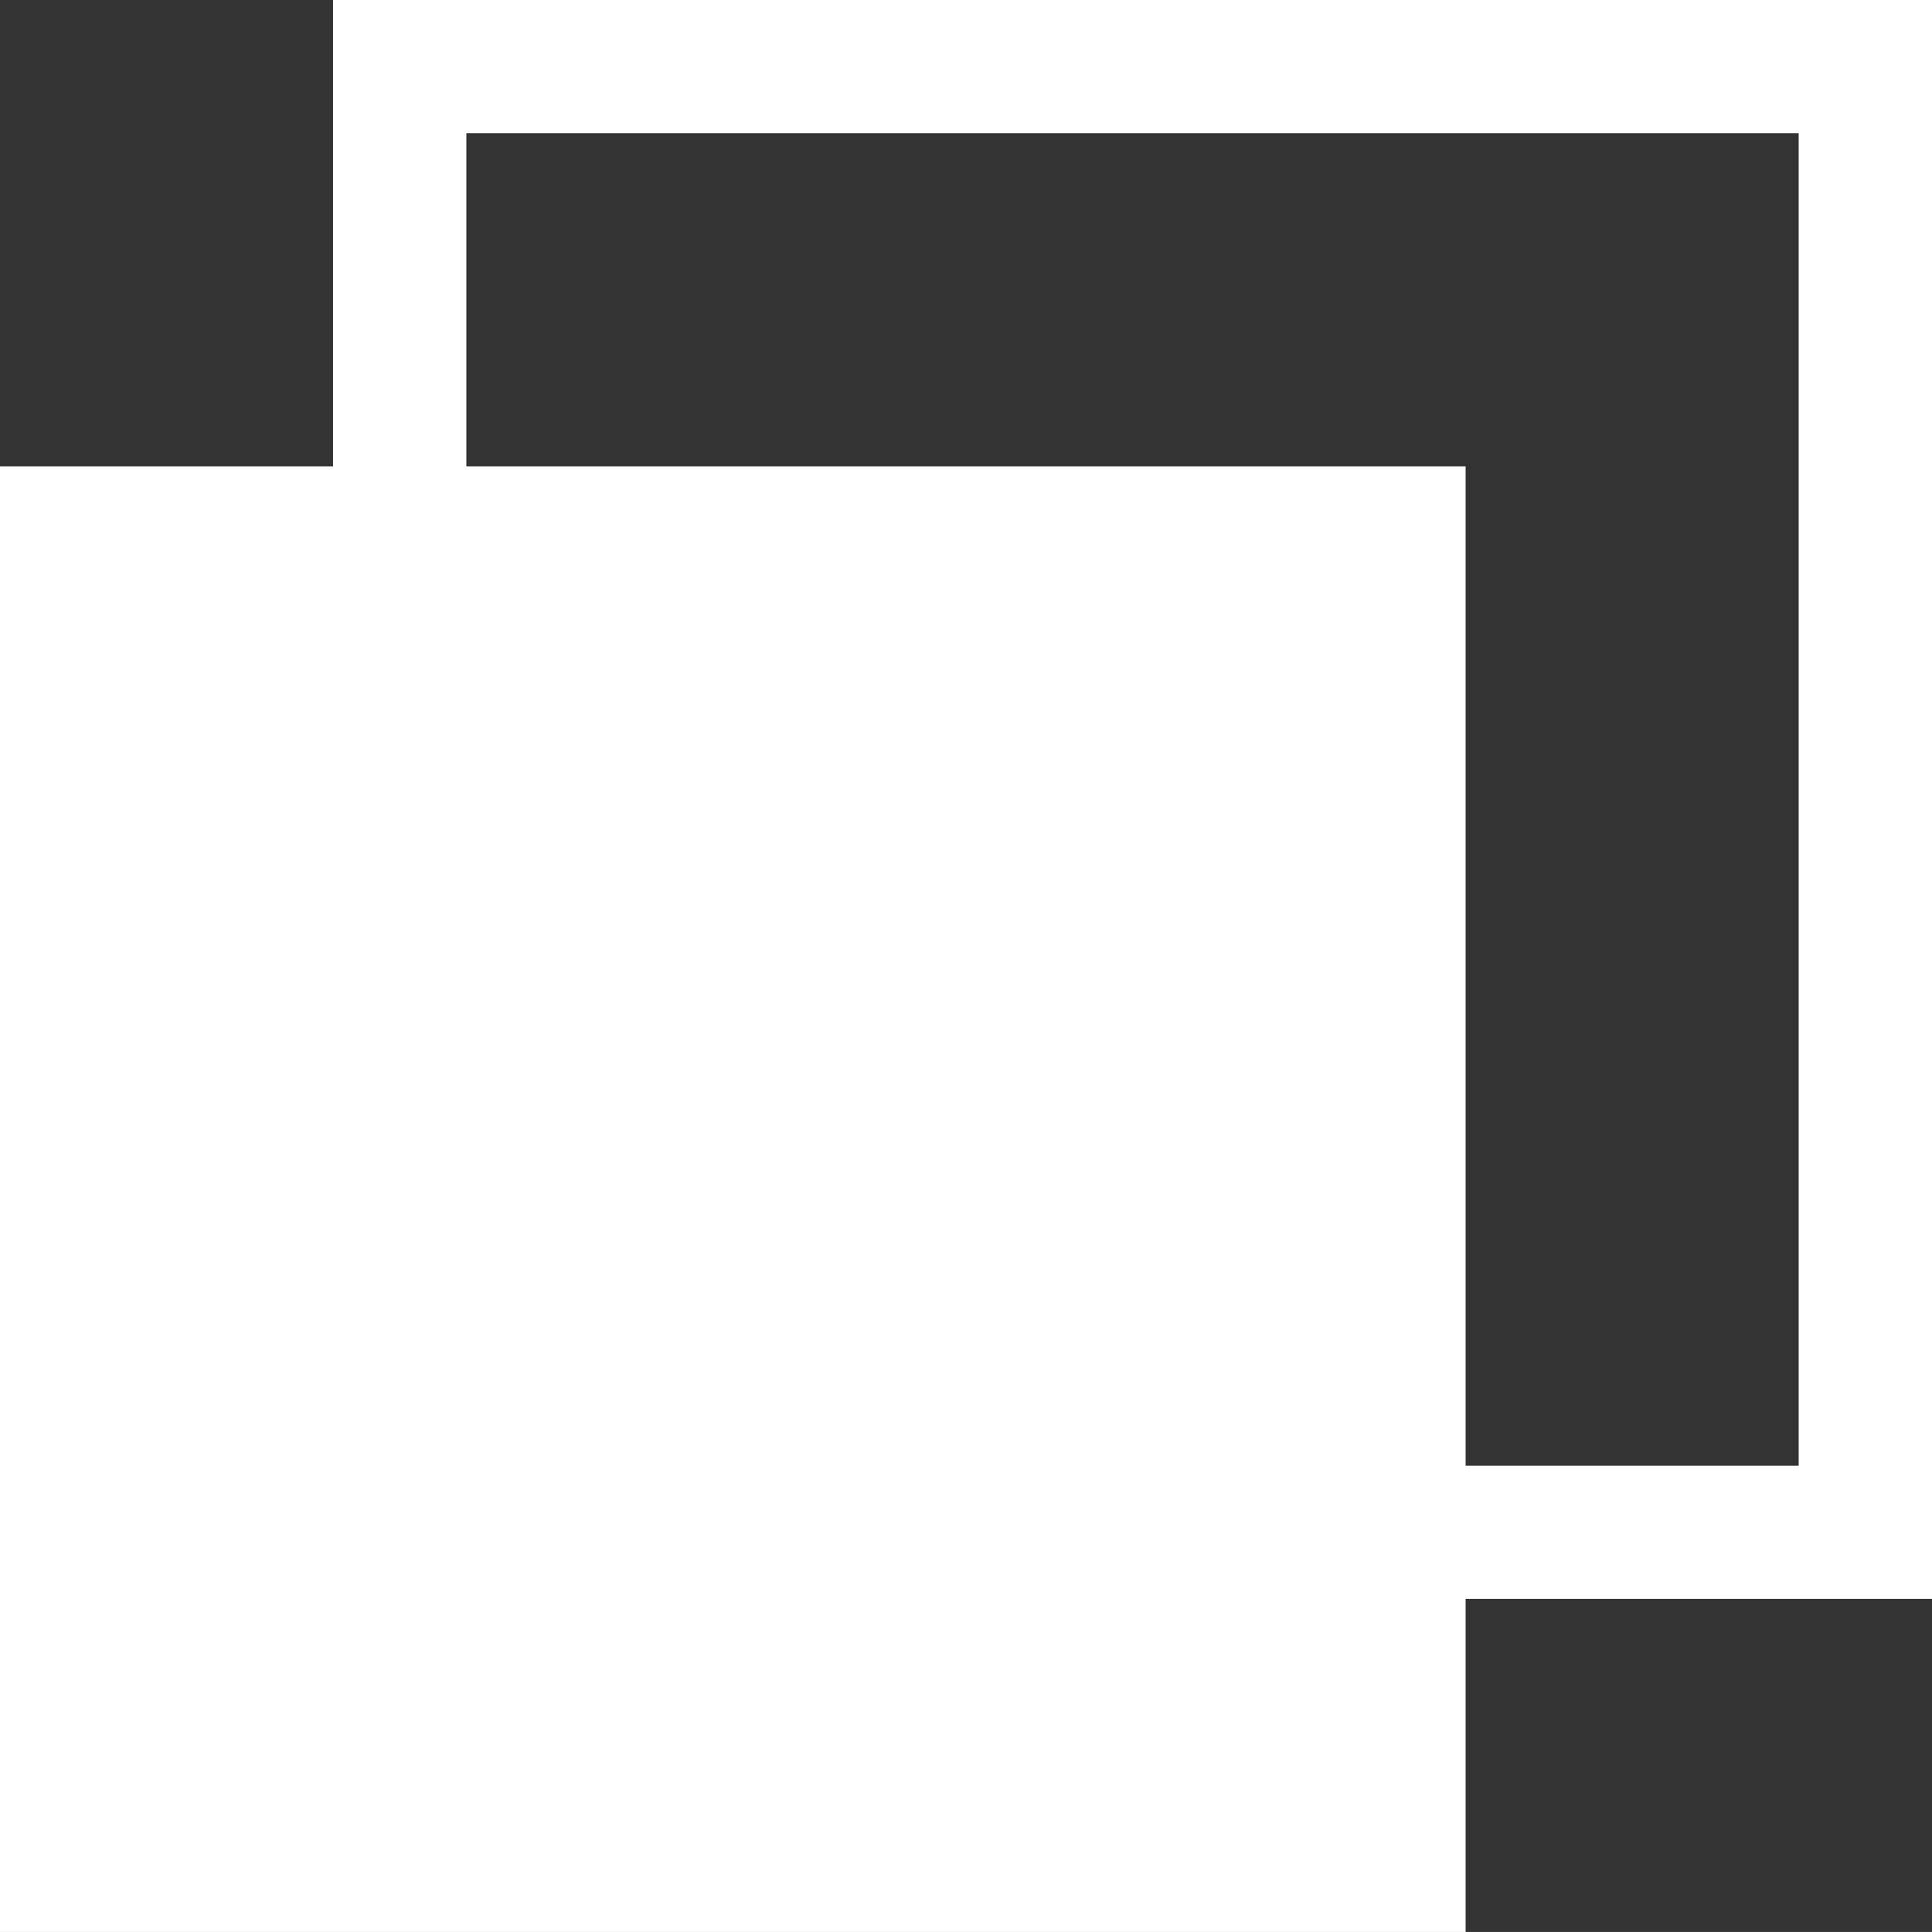 <svg xmlns="http://www.w3.org/2000/svg" viewBox="0 0 244.776 244.769"><rect x="0" y="0" width="244.776" height="244.769" fill="#333333" stroke="none"/><defs><style>.a{fill:#fff;}</style></defs><title>outside2</title><rect class="a" y="59.083" width="185.687" height="185.687"/><path class="a" d="M1294.07-3.677H1091.489v-202.57H1294.07ZM1108.379-20.546h168.8V-189.378h-168.8Z" transform="translate(-1049.294 206.247)"/></svg>